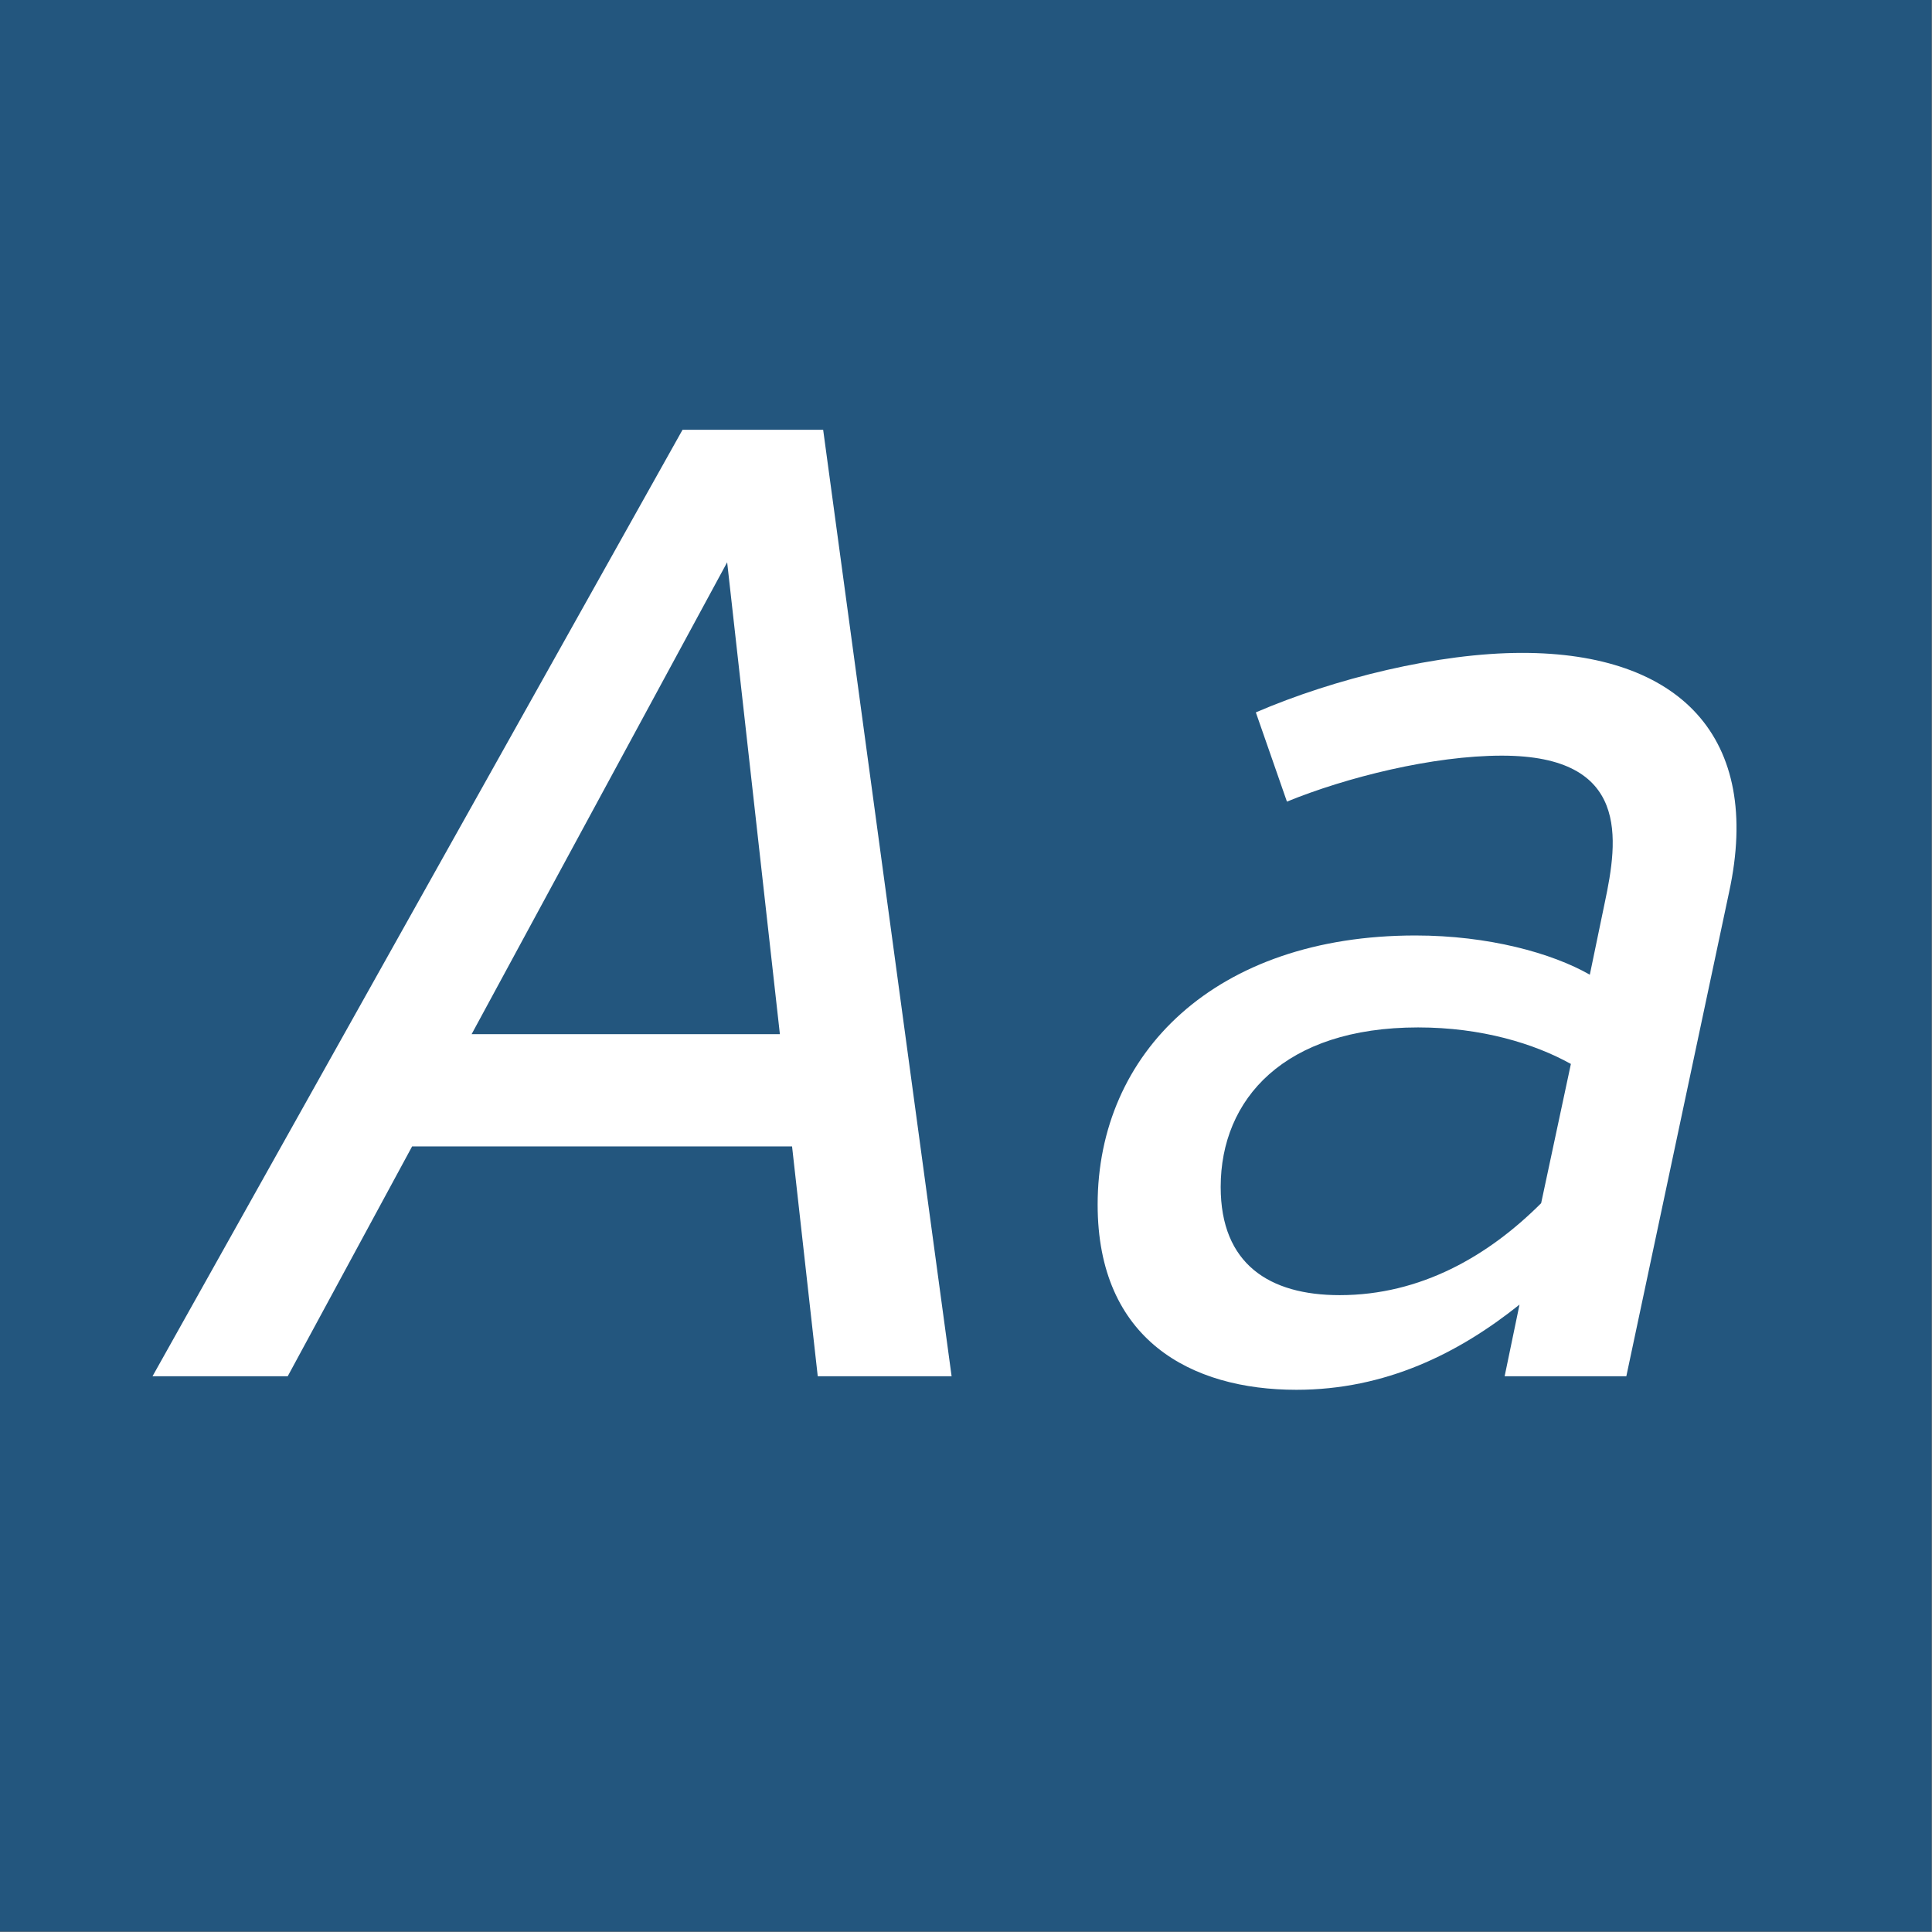 <?xml version="1.0" encoding="UTF-8" standalone="no"?><!DOCTYPE svg PUBLIC "-//W3C//DTD SVG 1.1//EN" "http://www.w3.org/Graphics/SVG/1.1/DTD/svg11.dtd"><svg width="100%" height="100%" viewBox="0 0 1667 1667" version="1.1" xmlns="http://www.w3.org/2000/svg" xmlns:xlink="http://www.w3.org/1999/xlink" xml:space="preserve" xmlns:serif="http://www.serif.com/" style="fill-rule:evenodd;clip-rule:evenodd;stroke-linejoin:round;stroke-miterlimit:2;"><rect x="0" y="0" width="1667" height="1667" fill="#808080" stroke="none"/><g id="Layer1"><rect x="-0" y="0" width="1666.67" height="1666.67" style="fill:#23567e;"/><path d="M821.083,1187.5l-110.833,-816.667l-121.333,0l-457.334,816.667l116.667,0l107.333,-198.333l327.834,-0l22.166,198.333l115.5,0Zm-193.666,-702.333l45.5,407.166l-266,0l220.5,-407.166Z" style="fill:#fff;fill-rule:nonzero;"/><path d="M1313.42,563.333c-72.334,0 -162.167,22.167 -229.834,51.334l26.834,77c51.333,-21 126,-39.667 185.5,-39.667c110.833,0 100.333,72.333 88.666,127.167l-12.833,61.833c-32.667,-18.667 -87.5,-33.833 -150.5,-33.833c-172.667,-0 -274.167,101.5 -274.167,232.166c0,116.667 80.5,159.834 171.5,159.834c77,-0 140,-31.5 192.5,-73.5l-12.833,61.833l105,0l88.667,-417.667c29.166,-134.166 -43.167,-206.5 -178.5,-206.5Zm-157.5,554.167c-60.667,0 -102.667,-26.833 -102.667,-93.333c0,-75.834 54.833,-137.667 170.333,-137.667c54.834,0 100.334,14 131.834,31.5l-25.667,120.167c-45.5,45.5 -103.833,79.333 -173.833,79.333Z" style="fill:#fff;fill-rule:nonzero;"/></g></svg>